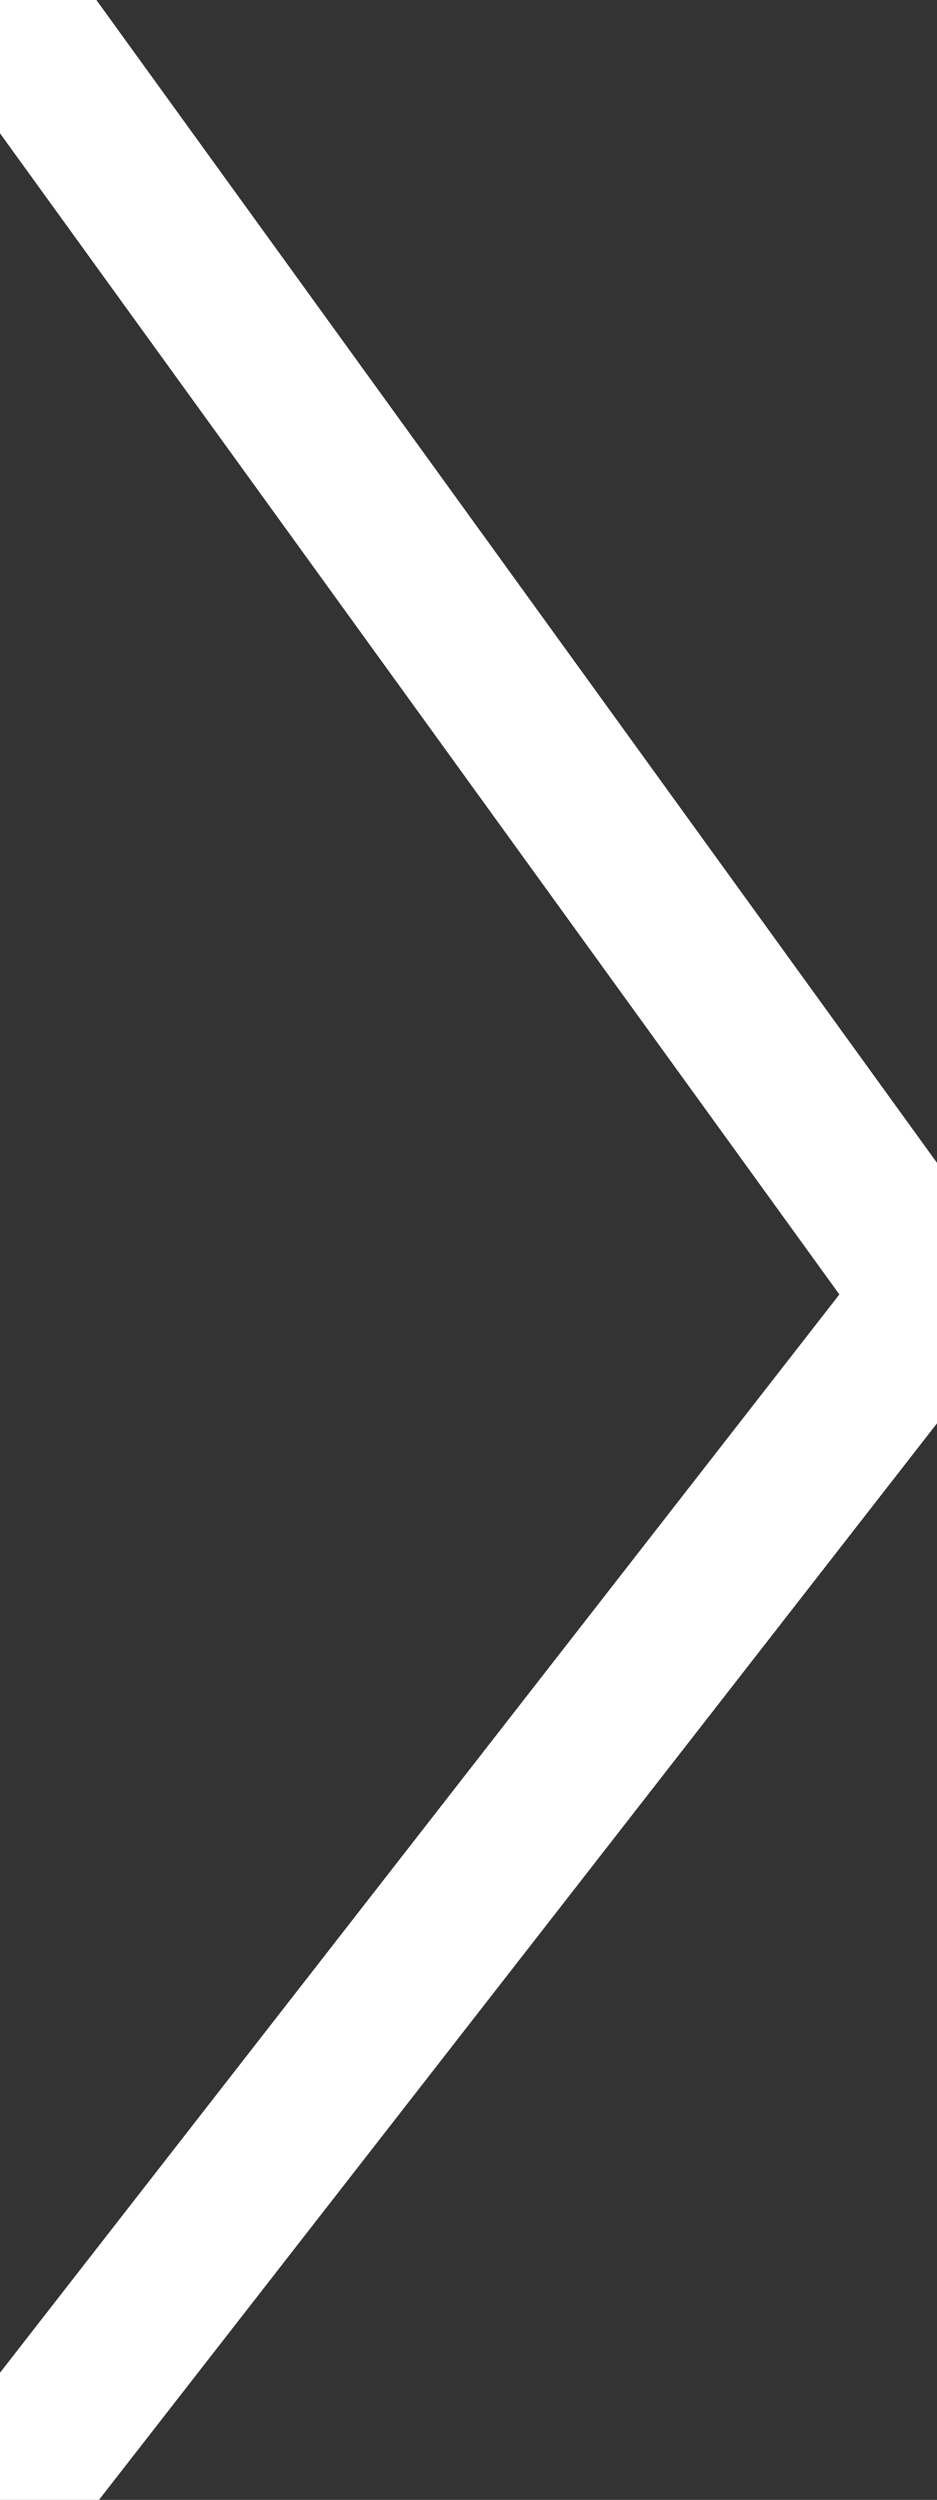 <?xml version="1.0" encoding="UTF-8"?>
<svg width="6px" height="16px" viewBox="0 0 6 16" version="1.1" xmlns="http://www.w3.org/2000/svg" xmlns:xlink="http://www.w3.org/1999/xlink">
    <rect x="0" y="0" width="6" height="16" fill="#333333" stroke="none"/>
    <g id="arrow_right" stroke="none" stroke-width="1" fill="none" fill-rule="evenodd">
        <polyline stroke="#FFFFFF" points="0 0 6 8.296 0 16"></polyline>
    </g>
</svg>